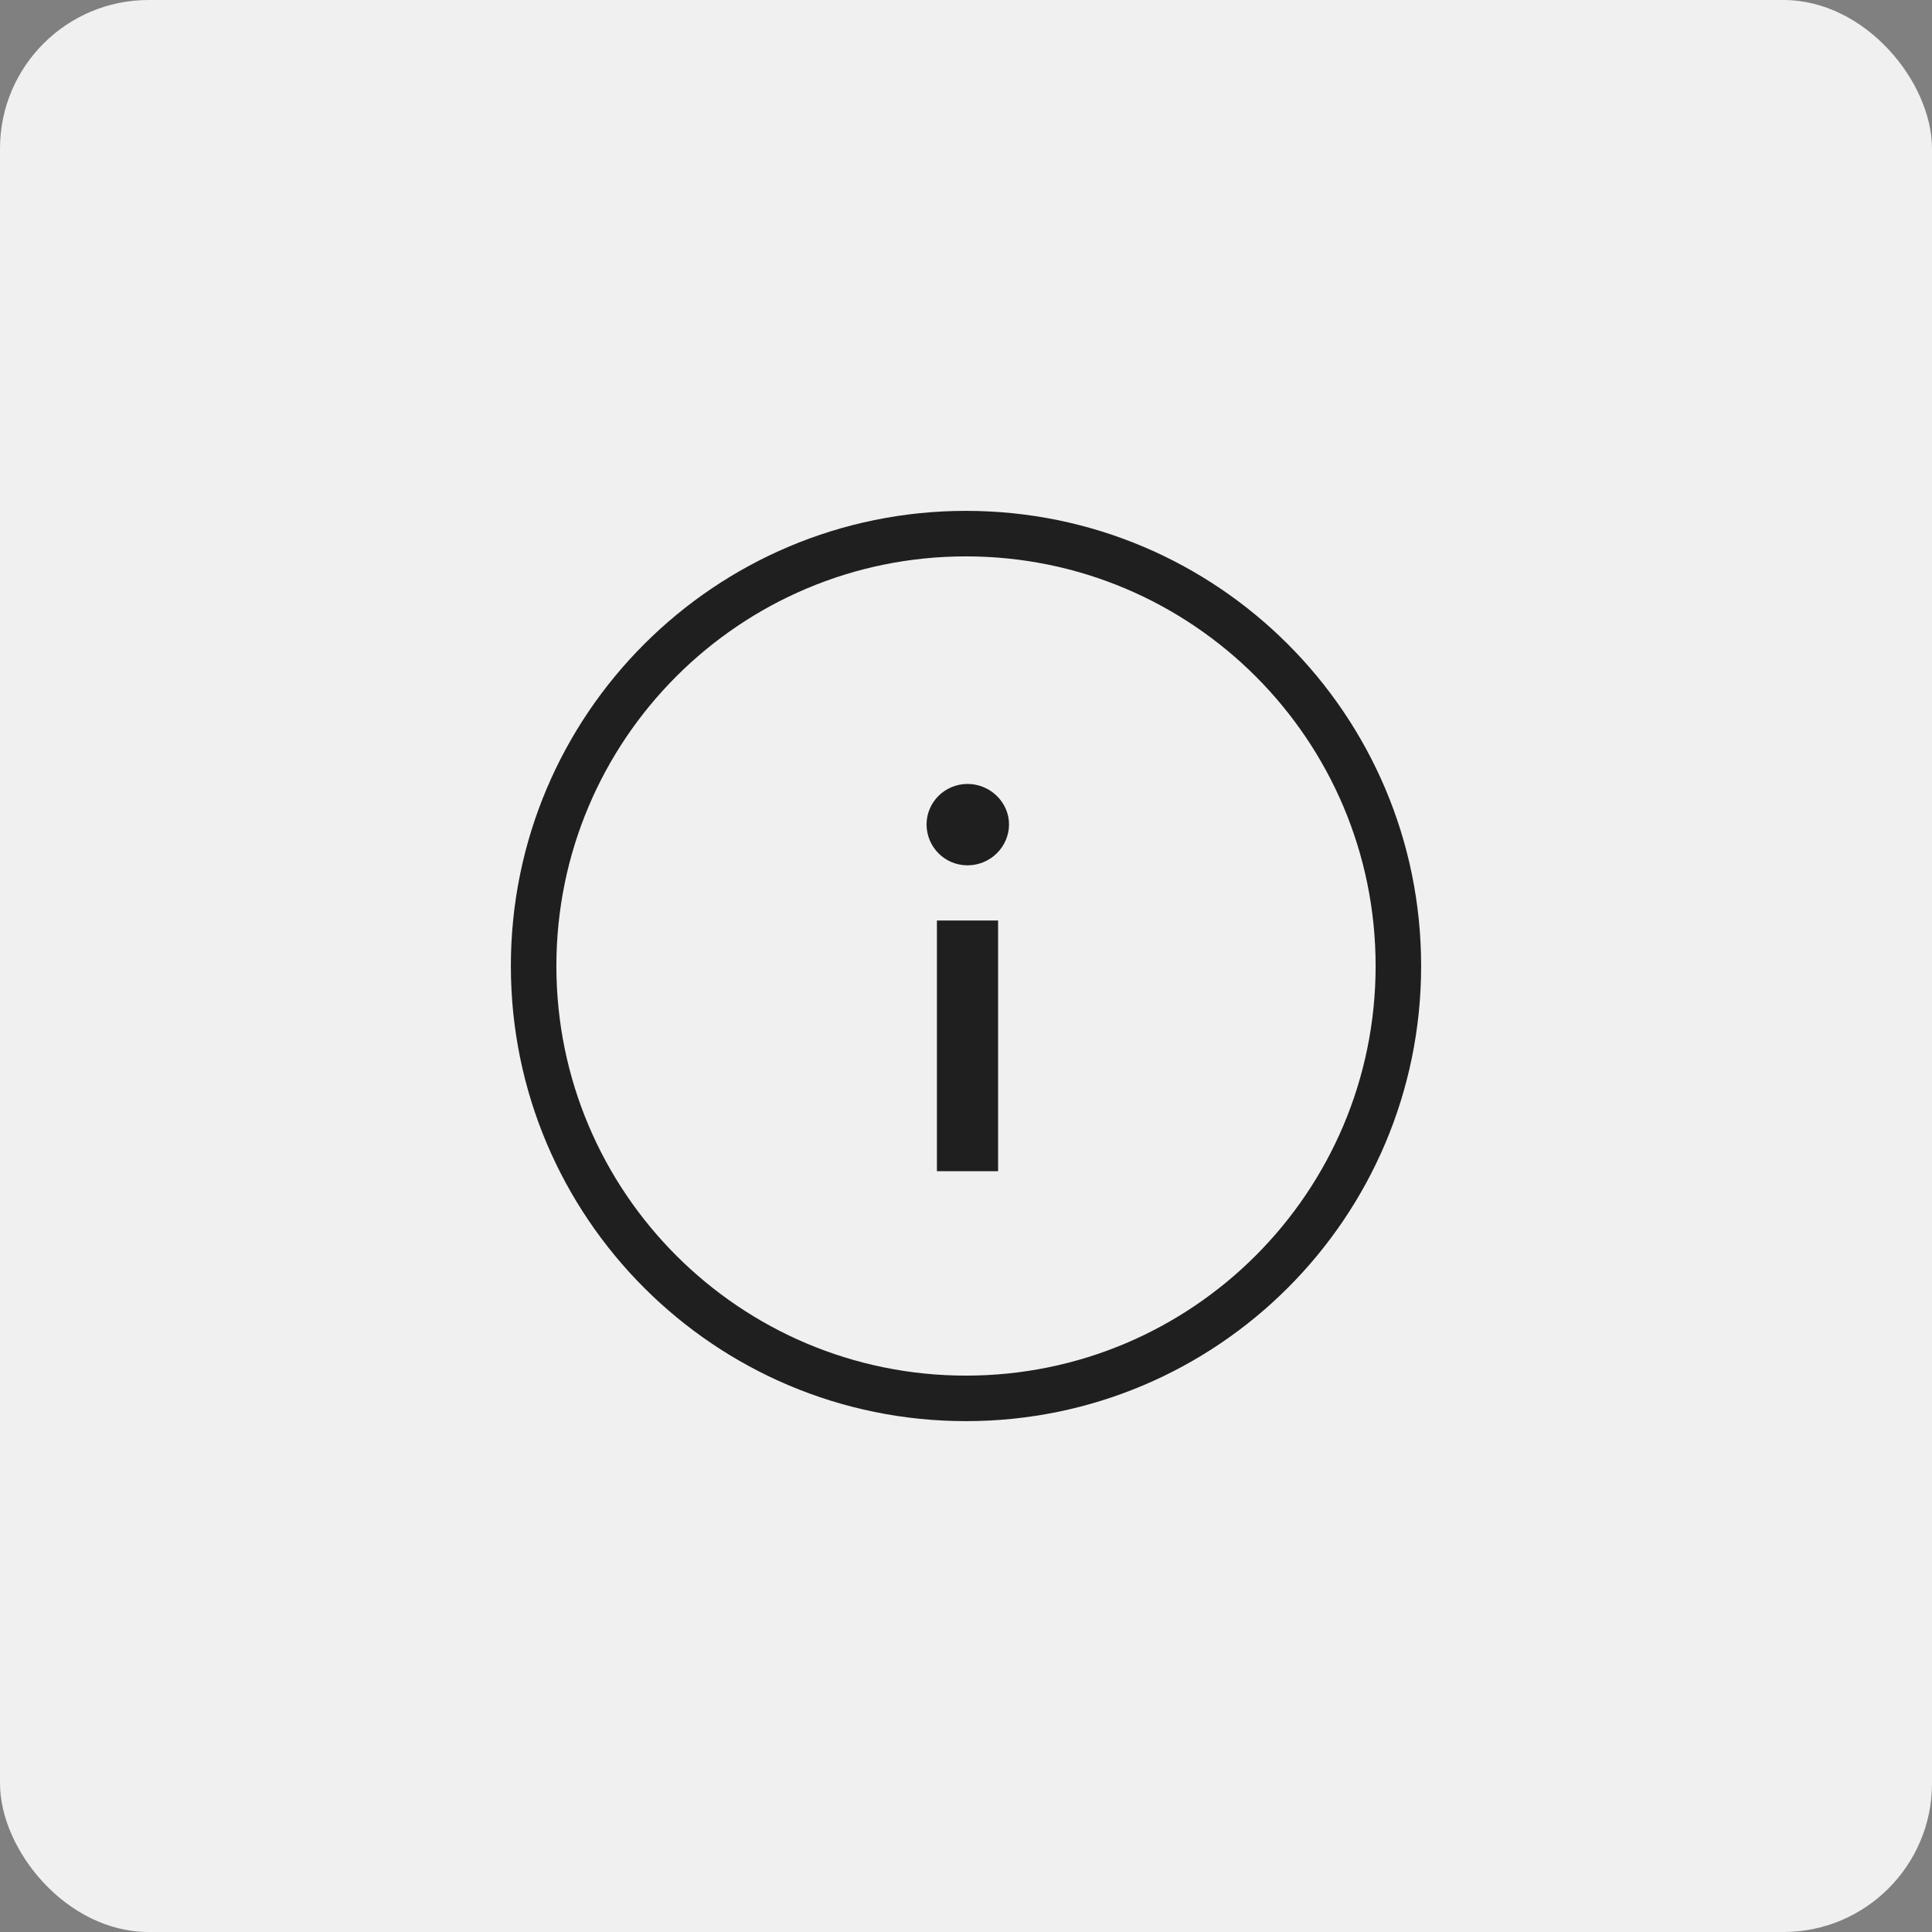 <svg width="104" height="104" viewBox="0 0 104 104" fill="none" xmlns="http://www.w3.org/2000/svg">
<rect x="0" y="0" width="104" height="104" fill="#808080" stroke="none"/>
<rect width="104" height="104" rx="8" fill="#F0F0F0"/>
<path d="M76.5 52C76.5 38.469 65.531 27.5 52 27.5C38.469 27.5 27.5 38.469 27.5 52C27.5 65.531 38.469 76.5 52 76.5C65.531 76.5 76.5 65.531 76.5 52ZM29.95 52C29.95 39.822 39.822 29.95 52 29.95C64.178 29.95 74.05 39.822 74.05 52C74.05 64.178 64.178 74.05 52 74.05C39.822 74.05 29.95 64.178 29.95 52ZM53.728 49.55V63.045H50.435V49.55H53.728ZM54.316 44.376C54.316 43.2 53.316 42.2 52.082 42.2C50.847 42.2 49.877 43.2 49.877 44.376C49.877 45.581 50.847 46.581 52.082 46.581C53.316 46.581 54.316 45.581 54.316 44.376Z" fill="#1F1F1F"/>
</svg>
